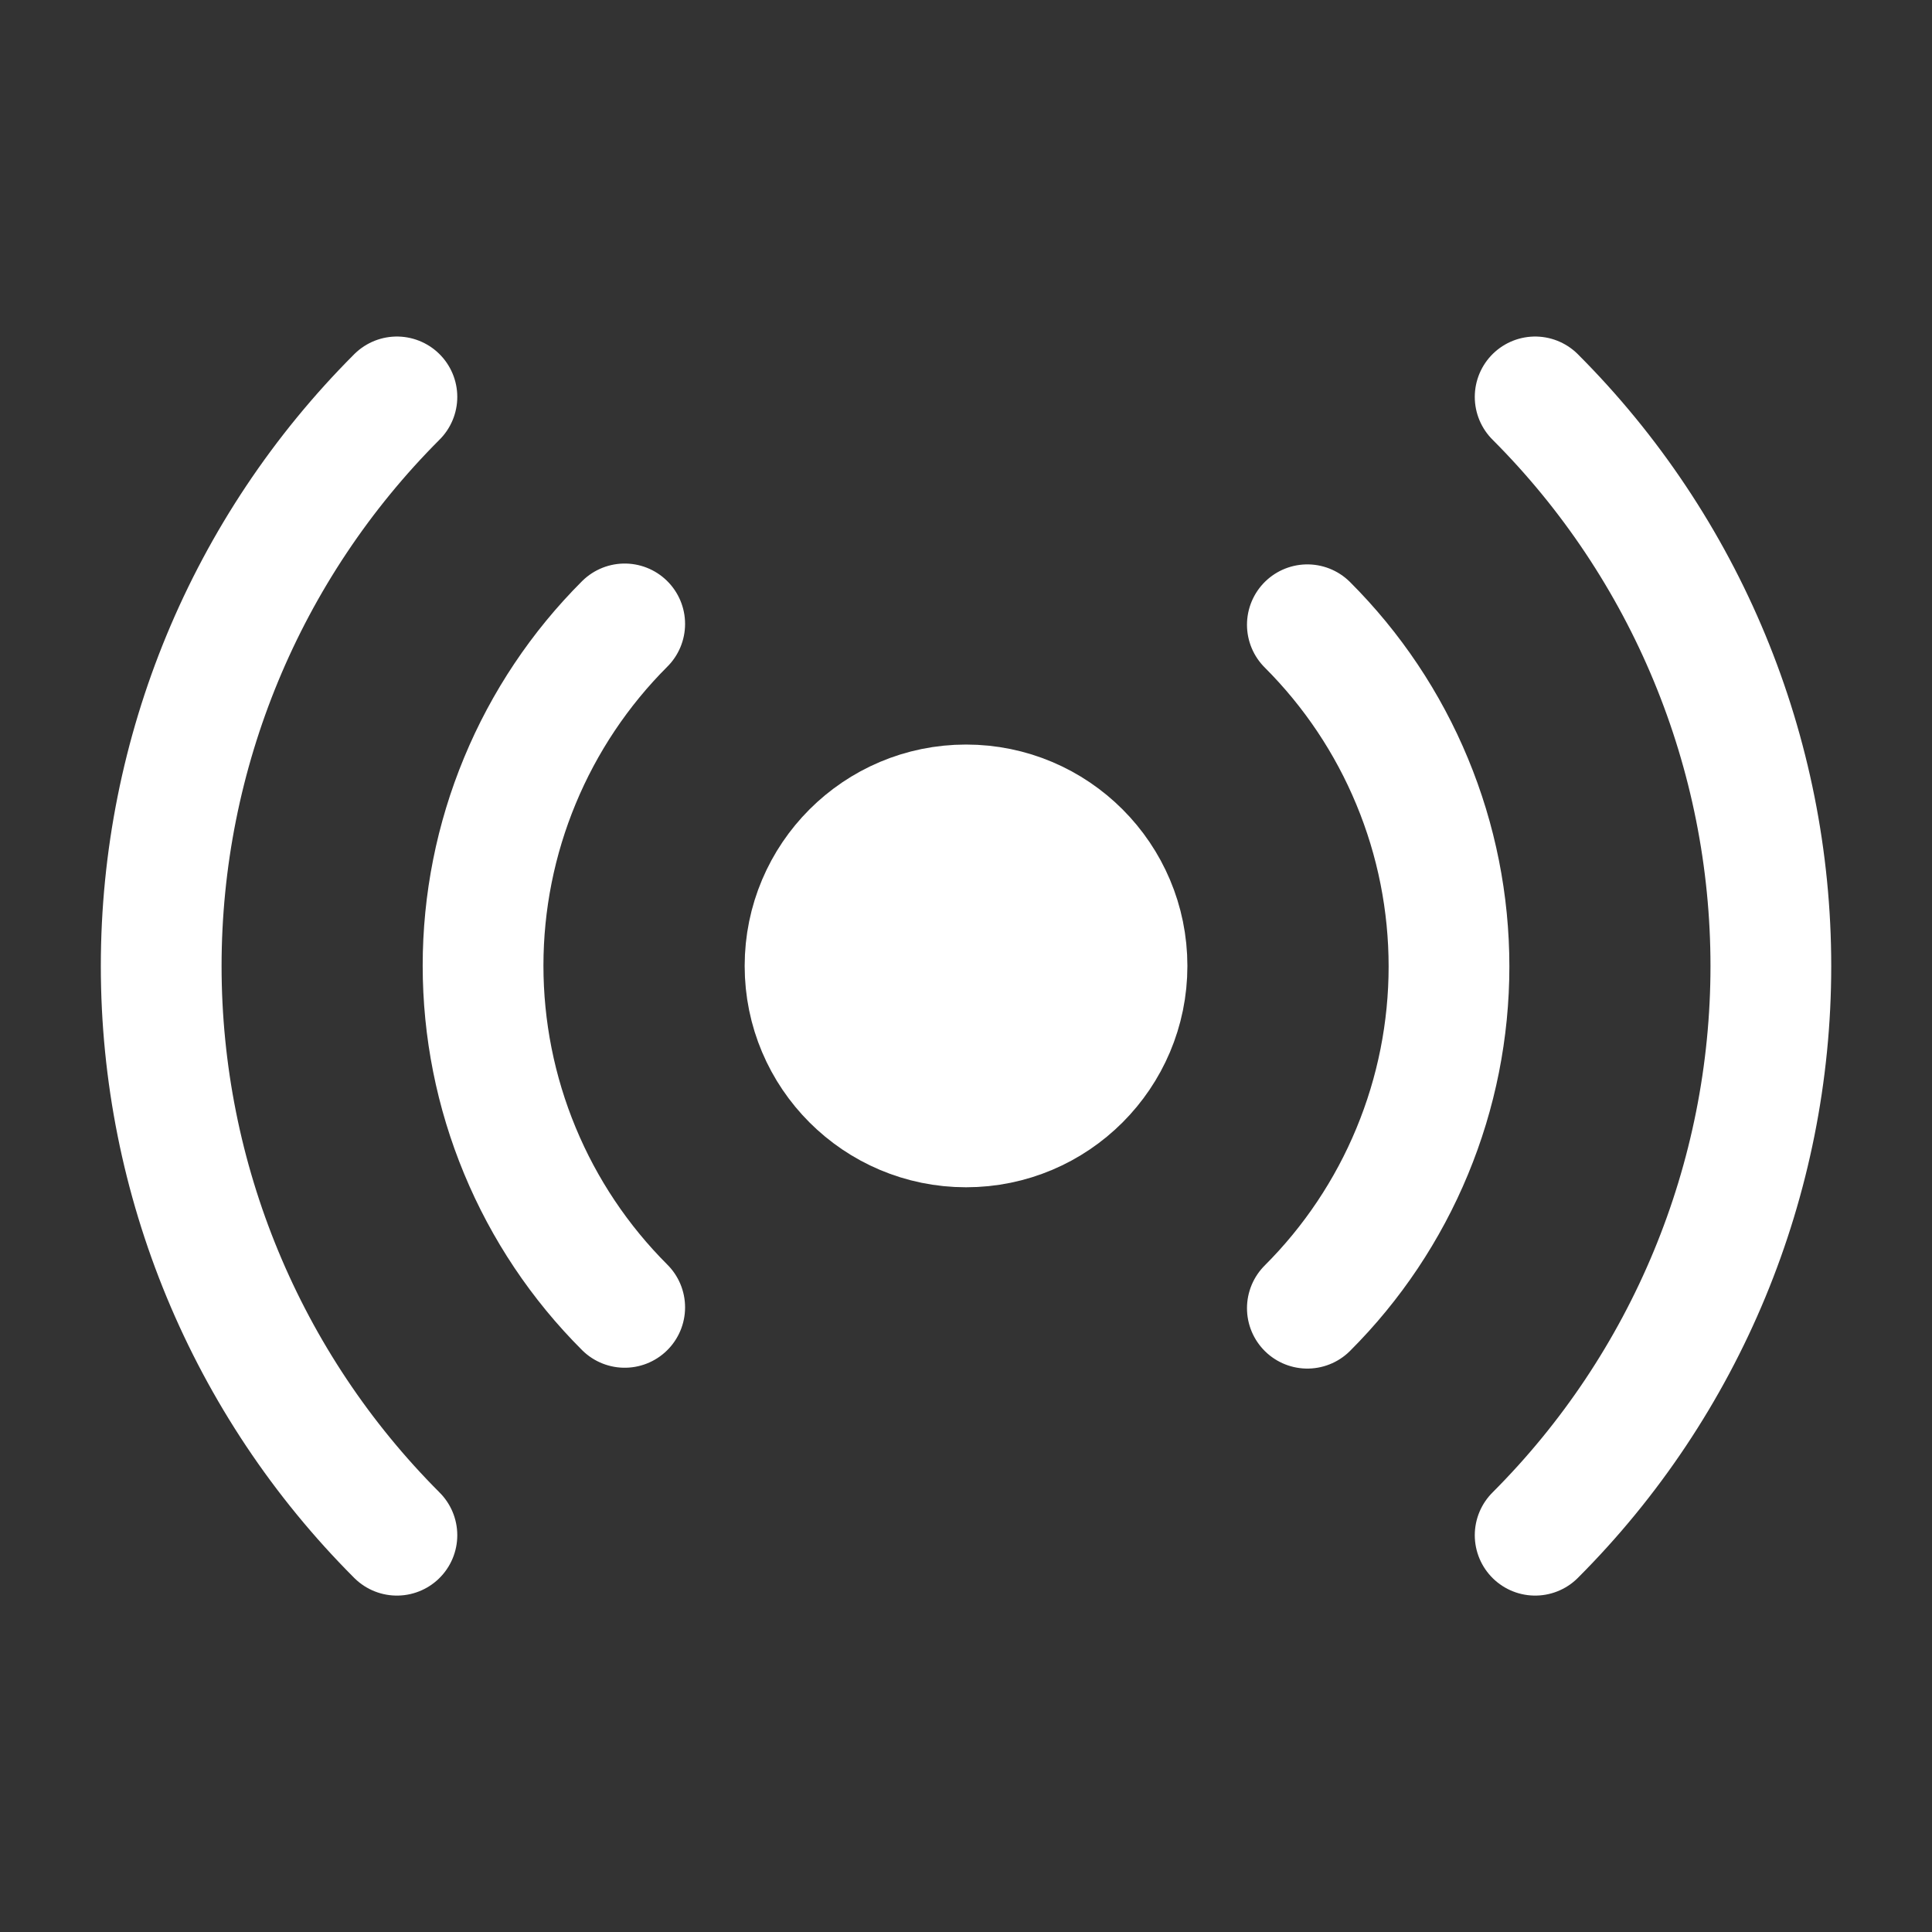 <svg width="32" height="32" viewBox="0 0 32 32" fill="none" xmlns="http://www.w3.org/2000/svg">
<rect x="0" y="0" width="32" height="32" fill="#333333" stroke="none"/>
<path d="M16.001 18.665C17.473 18.665 18.667 17.471 18.667 15.999C18.667 14.526 17.473 13.332 16.001 13.332C14.528 13.332 13.334 14.526 13.334 15.999C13.334 17.471 14.528 18.665 16.001 18.665Z" fill="white" stroke="white" stroke-width="2" stroke-linecap="round" stroke-linejoin="round"/>
<path d="M21.654 10.348C22.398 11.091 22.988 11.973 23.39 12.944C23.793 13.915 24 14.956 24 16.008C24 17.059 23.793 18.1 23.39 19.071C22.988 20.042 22.398 20.925 21.654 21.668M10.347 21.654C9.603 20.911 9.013 20.029 8.611 19.058C8.208 18.087 8.001 17.046 8.001 15.994C8.001 14.943 8.208 13.902 8.611 12.931C9.013 11.96 9.603 11.077 10.347 10.334M25.427 6.574C27.927 9.075 29.331 12.465 29.331 16.001C29.331 19.536 27.927 22.927 25.427 25.428M6.574 25.428C4.074 22.927 2.67 19.536 2.67 16.001C2.67 12.465 4.074 9.075 6.574 6.574" stroke="white" stroke-width="2" stroke-linecap="round" stroke-linejoin="round"/>
</svg>
